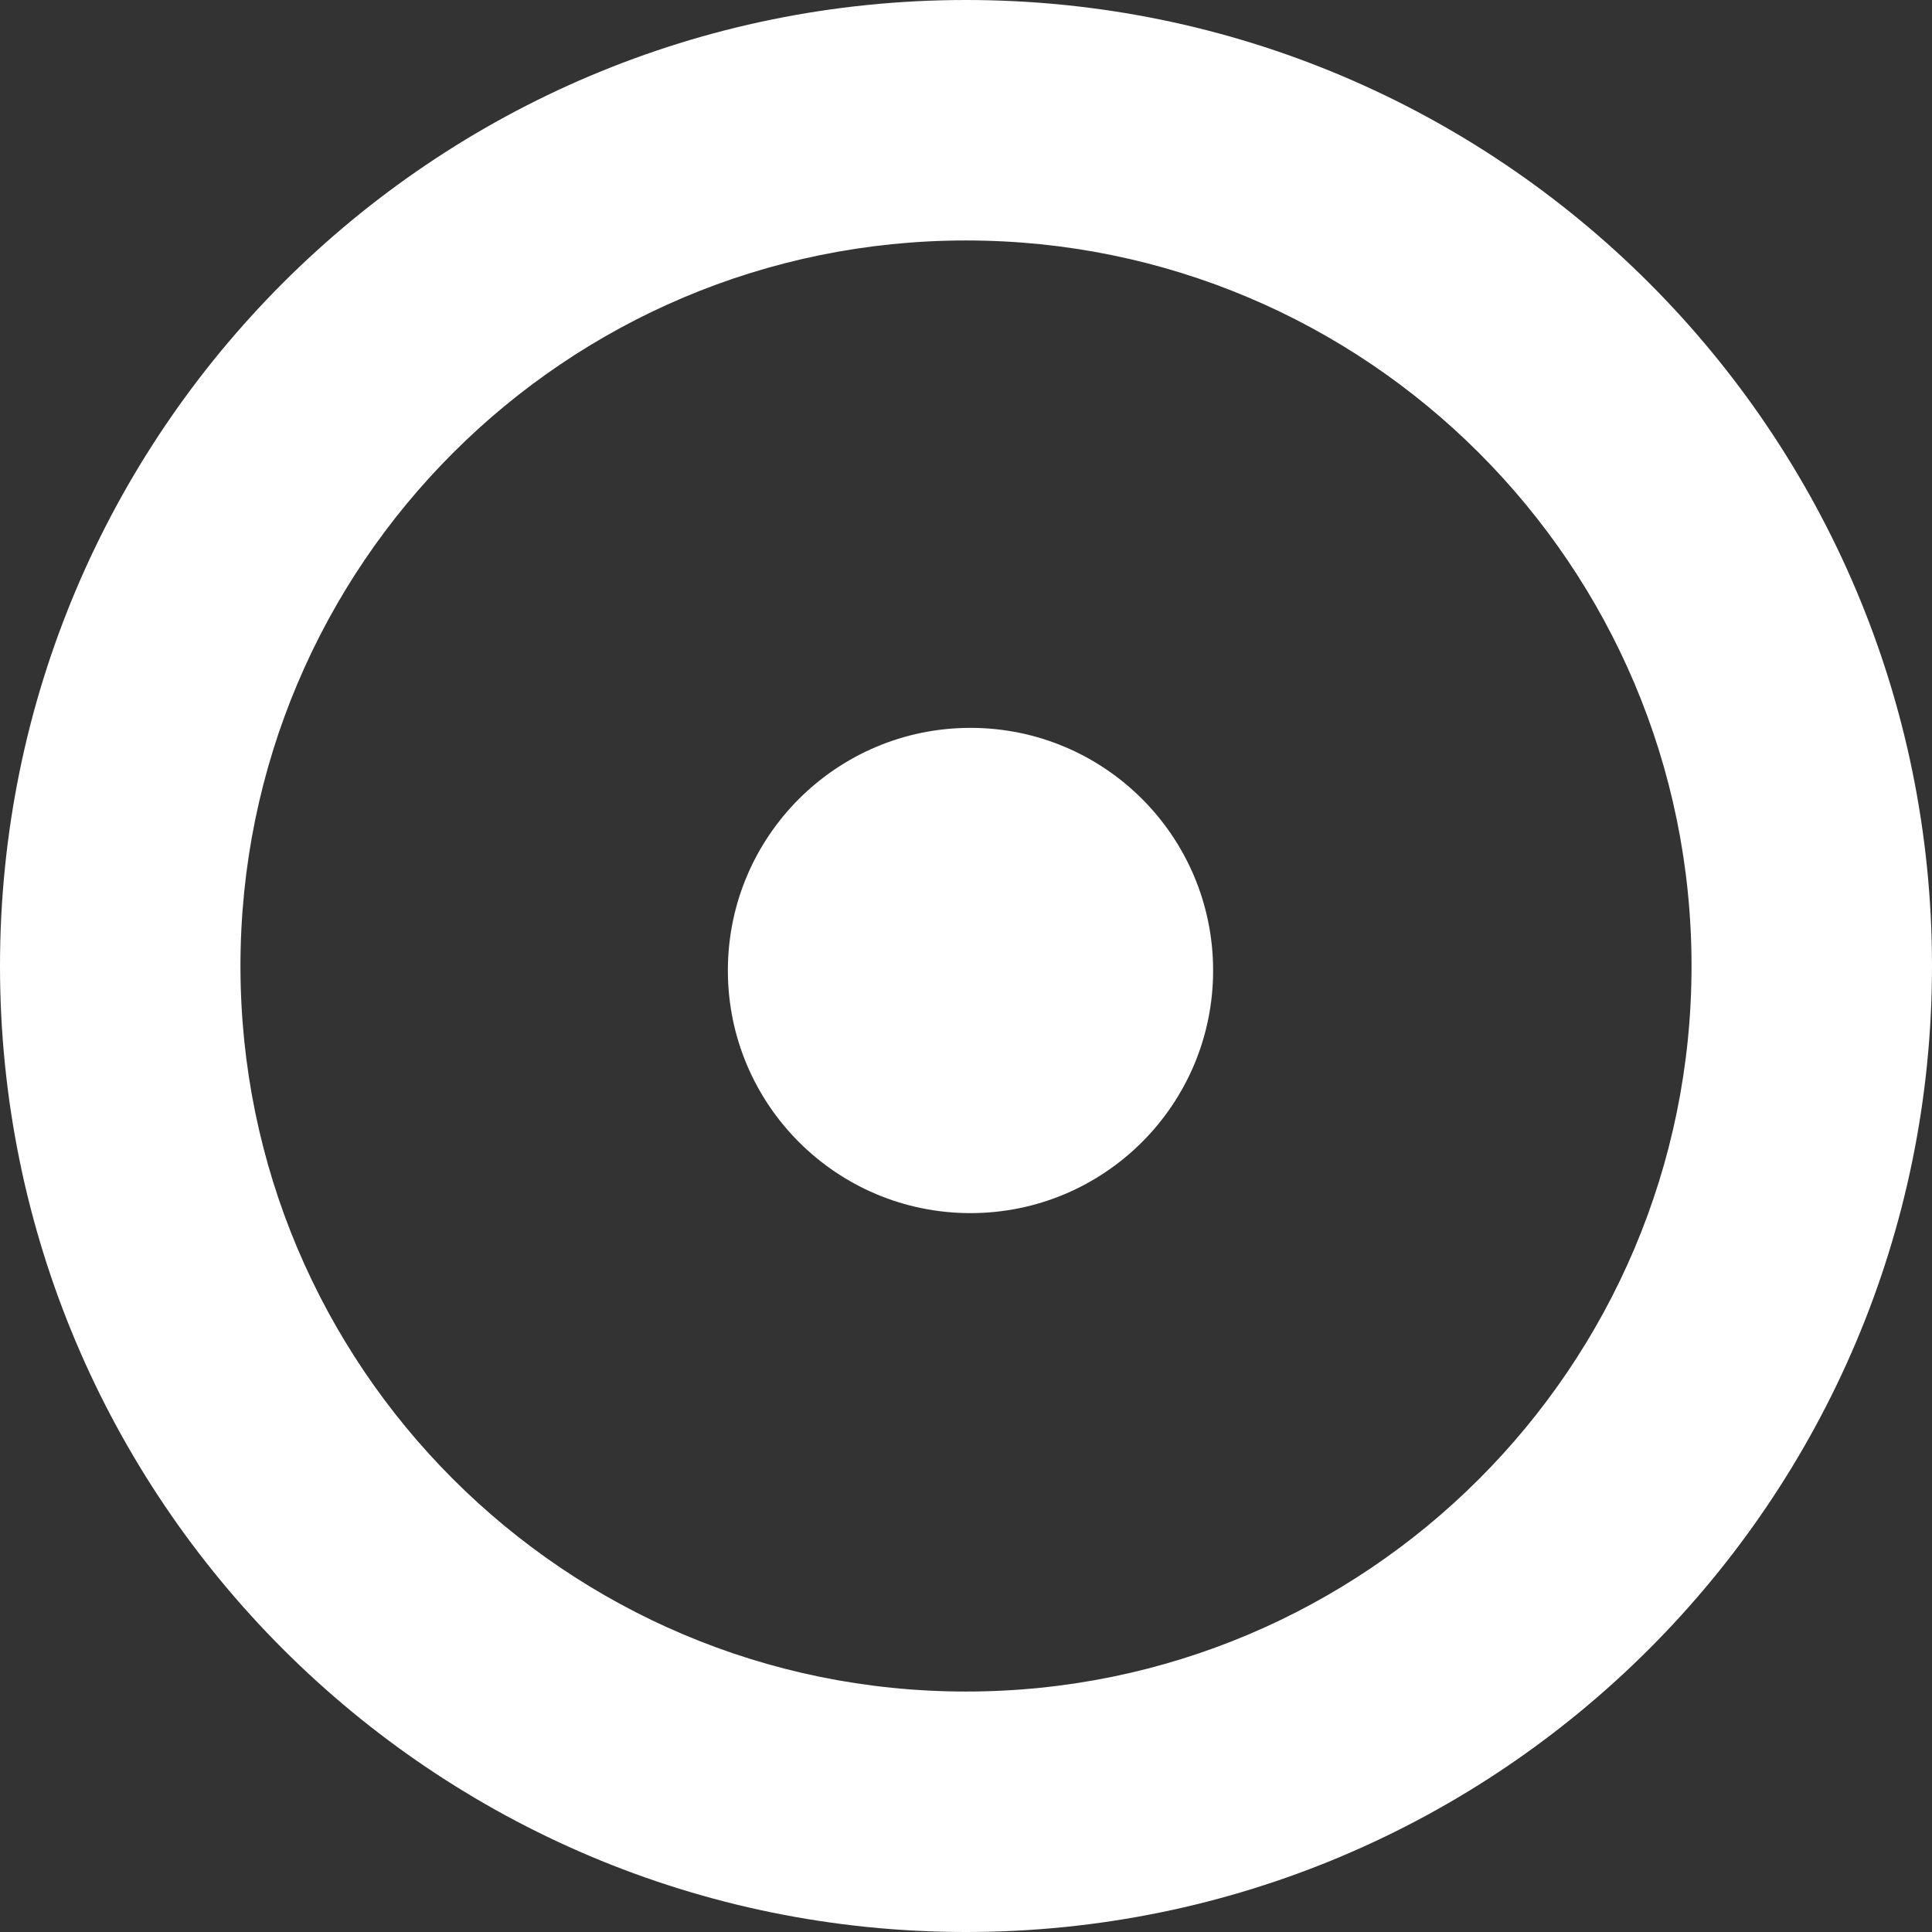 <?xml version="1.0" encoding="UTF-8"?> <svg xmlns="http://www.w3.org/2000/svg" width="215" height="215" viewBox="0 0 215 215" fill="none"><rect x="0" y="0" width="215" height="215" fill="#333333" stroke="none"/><path d="M215 107.5C215 166.871 166.871 215 107.5 215C48.129 215 0 166.871 0 107.5C0 48.129 48.129 0 107.5 0C166.871 0 215 48.129 215 107.5ZM26.759 107.5C26.759 152.092 62.908 188.241 107.5 188.241C152.092 188.241 188.241 152.092 188.241 107.5C188.241 62.908 152.092 26.759 107.5 26.759C62.908 26.759 26.759 62.908 26.759 107.5Z" fill="white"></path><circle cx="108" cy="108" r="27" fill="white"></circle></svg> 